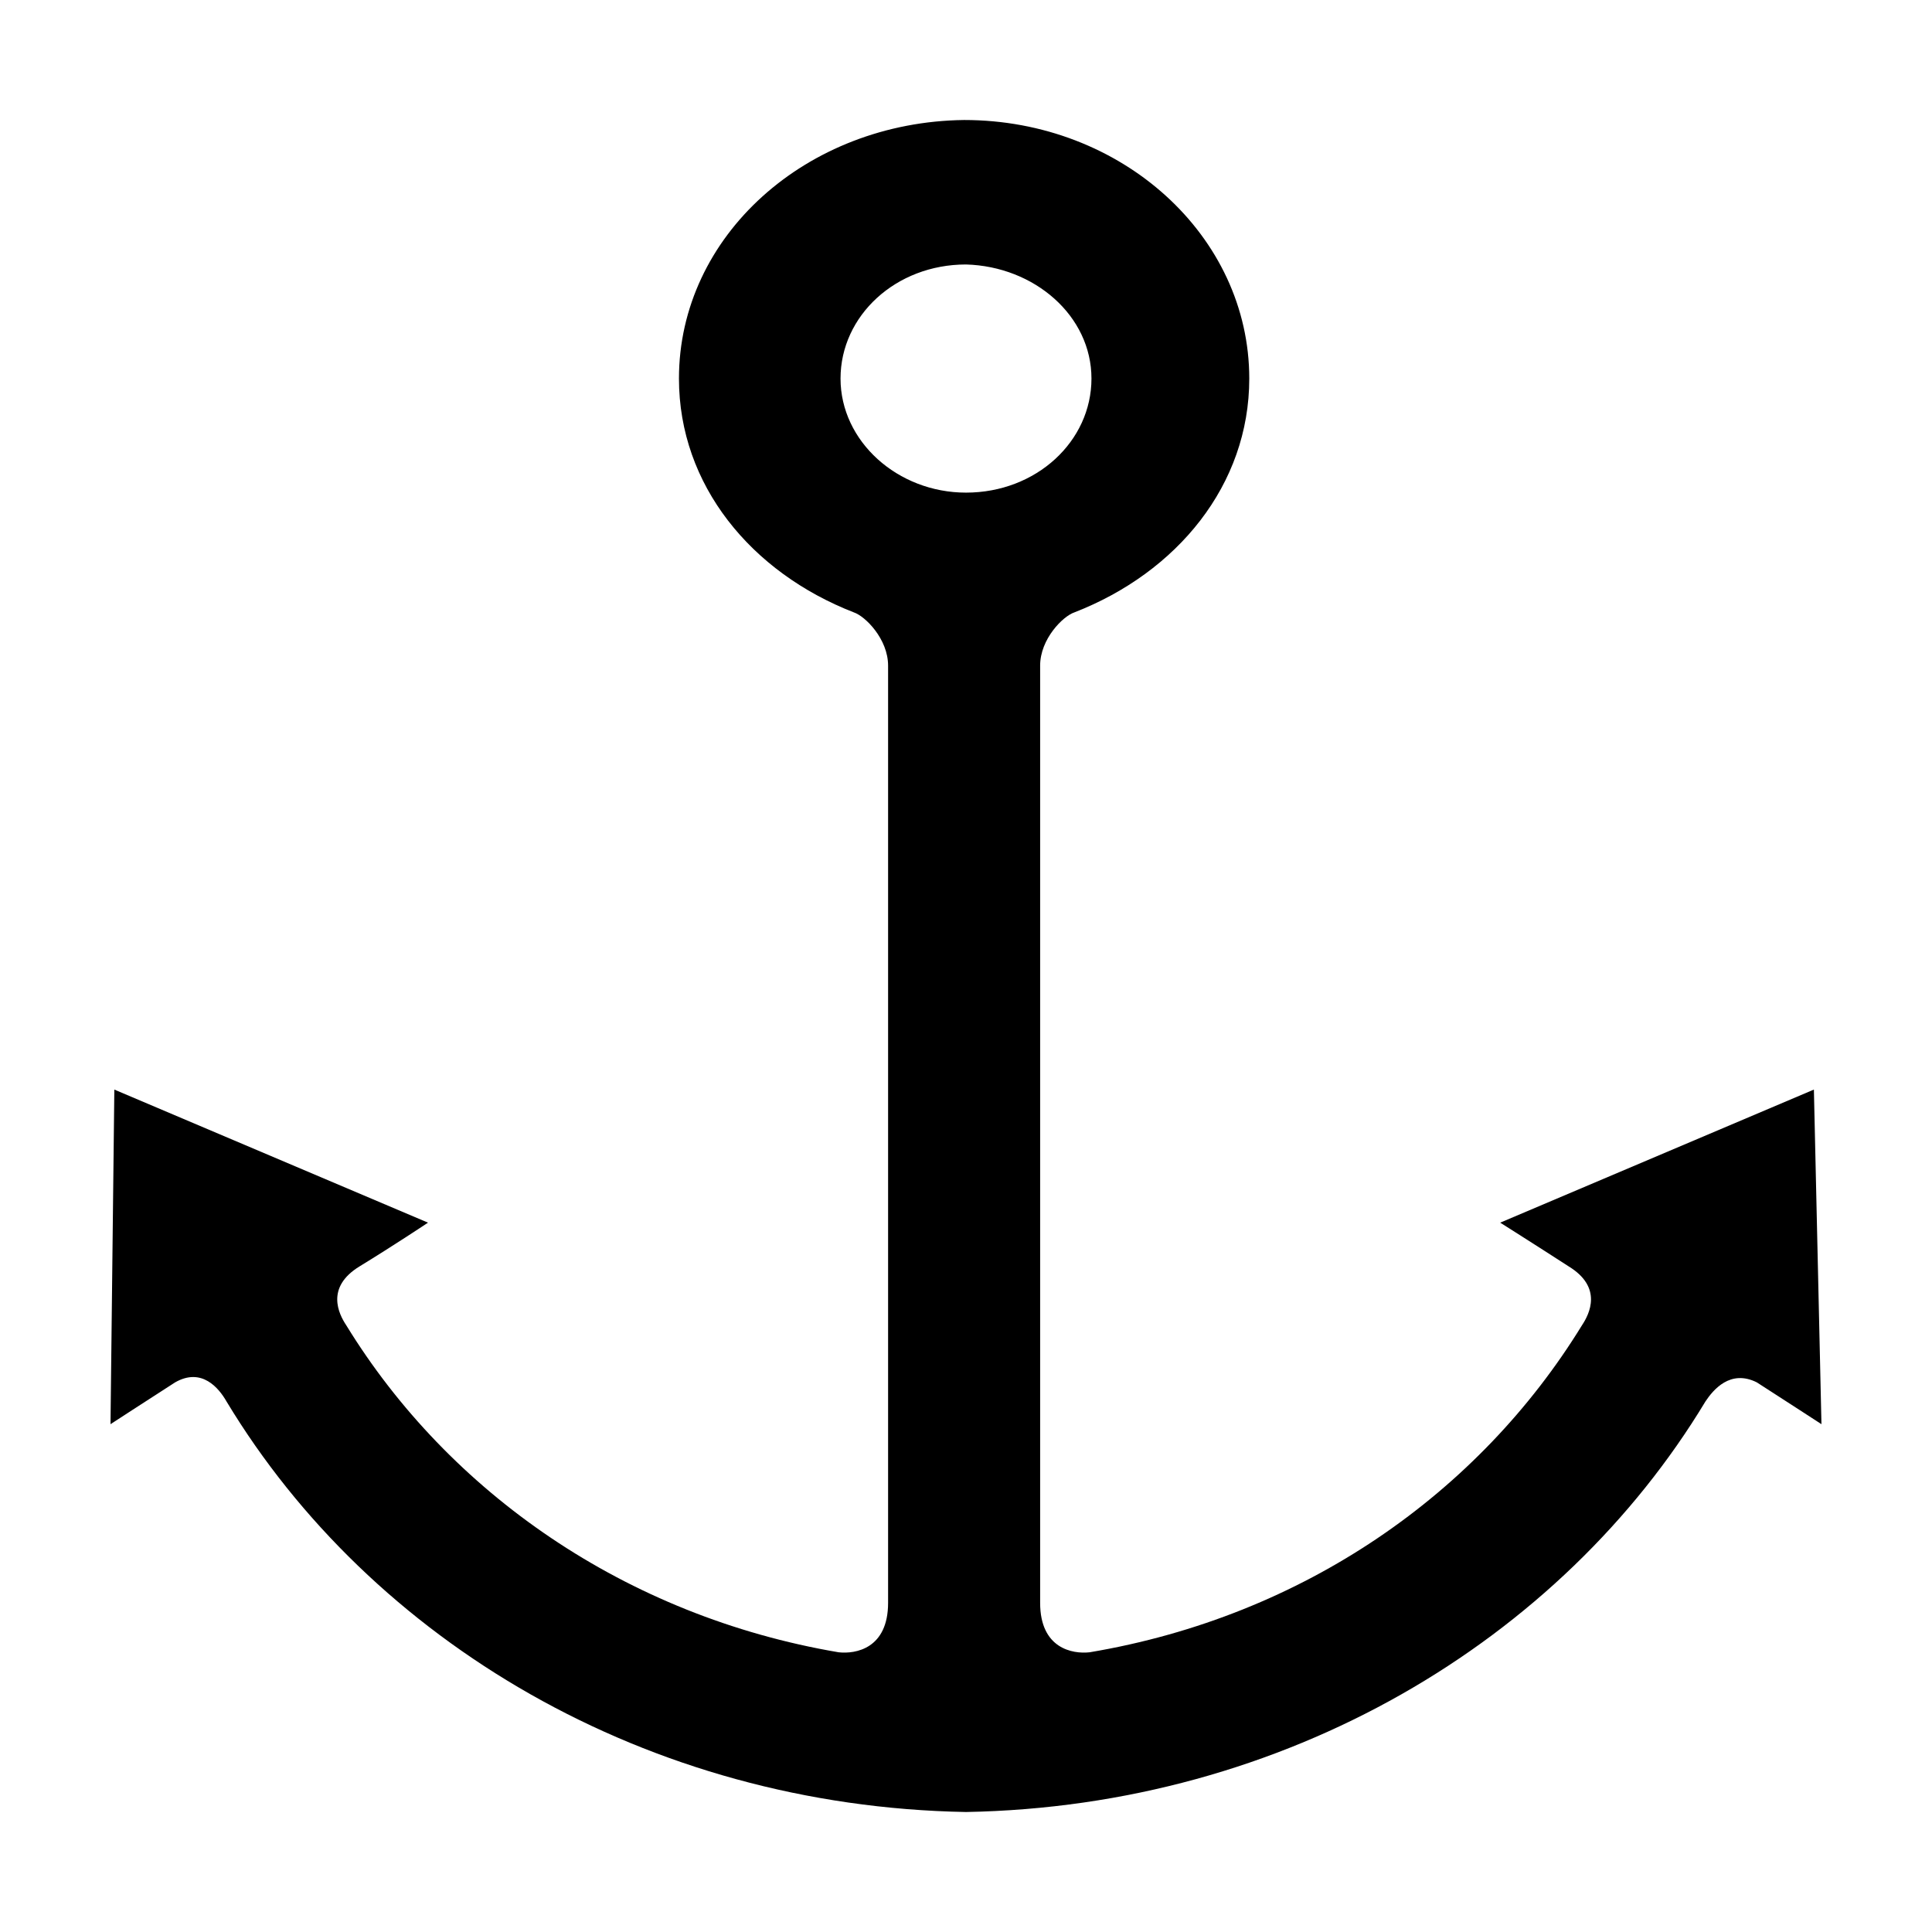 <?xml version="1.0" encoding="UTF-8"?>
<!-- Uploaded to: ICON Repo, www.iconrepo.com, Generator: ICON Repo Mixer Tools -->
<svg fill="#000000" width="800px" height="800px" version="1.1" viewBox="144 144 512 512" xmlns="http://www.w3.org/2000/svg">
 <path d="m624.7 432.75-83.129 35.266s9.574 6.047 18.137 11.586c9.07 5.543 5.543 12.594 3.527 15.617-27.207 44.336-73.555 77.082-130.49 86.656-4.535 0.504-13.098-1.008-13.098-13.098v-248.38c0-7.055 6.047-13.098 9.07-14.105 27.207-10.578 46.352-33.754 46.352-61.969 0-37.785-33.754-68.52-75.57-68.52-41.816 0.504-75.57 30.73-75.57 68.52 0 28.215 19.145 51.387 46.352 61.969 3.023 1.008 9.07 7.055 9.07 14.105v248.38c0 12.09-8.566 13.602-13.098 13.098-56.426-9.574-103.28-42.32-130.49-86.656-2.016-3.023-5.543-10.078 3.527-15.617 9.07-5.543 18.137-11.586 18.137-11.586l-83.129-35.266-1.016 88.672s10.078-6.551 17.129-11.082c7.055-4.031 11.586 1.512 13.602 5.039 38.289 63.477 111.34 107.31 195.98 108.82 84.641-1.512 157.69-45.344 195.98-108.82 2.016-3.023 6.551-8.566 13.602-5.039 7.055 4.535 17.129 11.082 17.129 11.082zm-257.95-188.43c0-16.625 14.609-30.23 33.25-30.23 18.137 0.504 33.25 13.602 33.25 30.23 0 16.625-14.609 30.23-33.25 30.23-18.133 0-33.25-13.605-33.25-30.23z"/>
</svg>